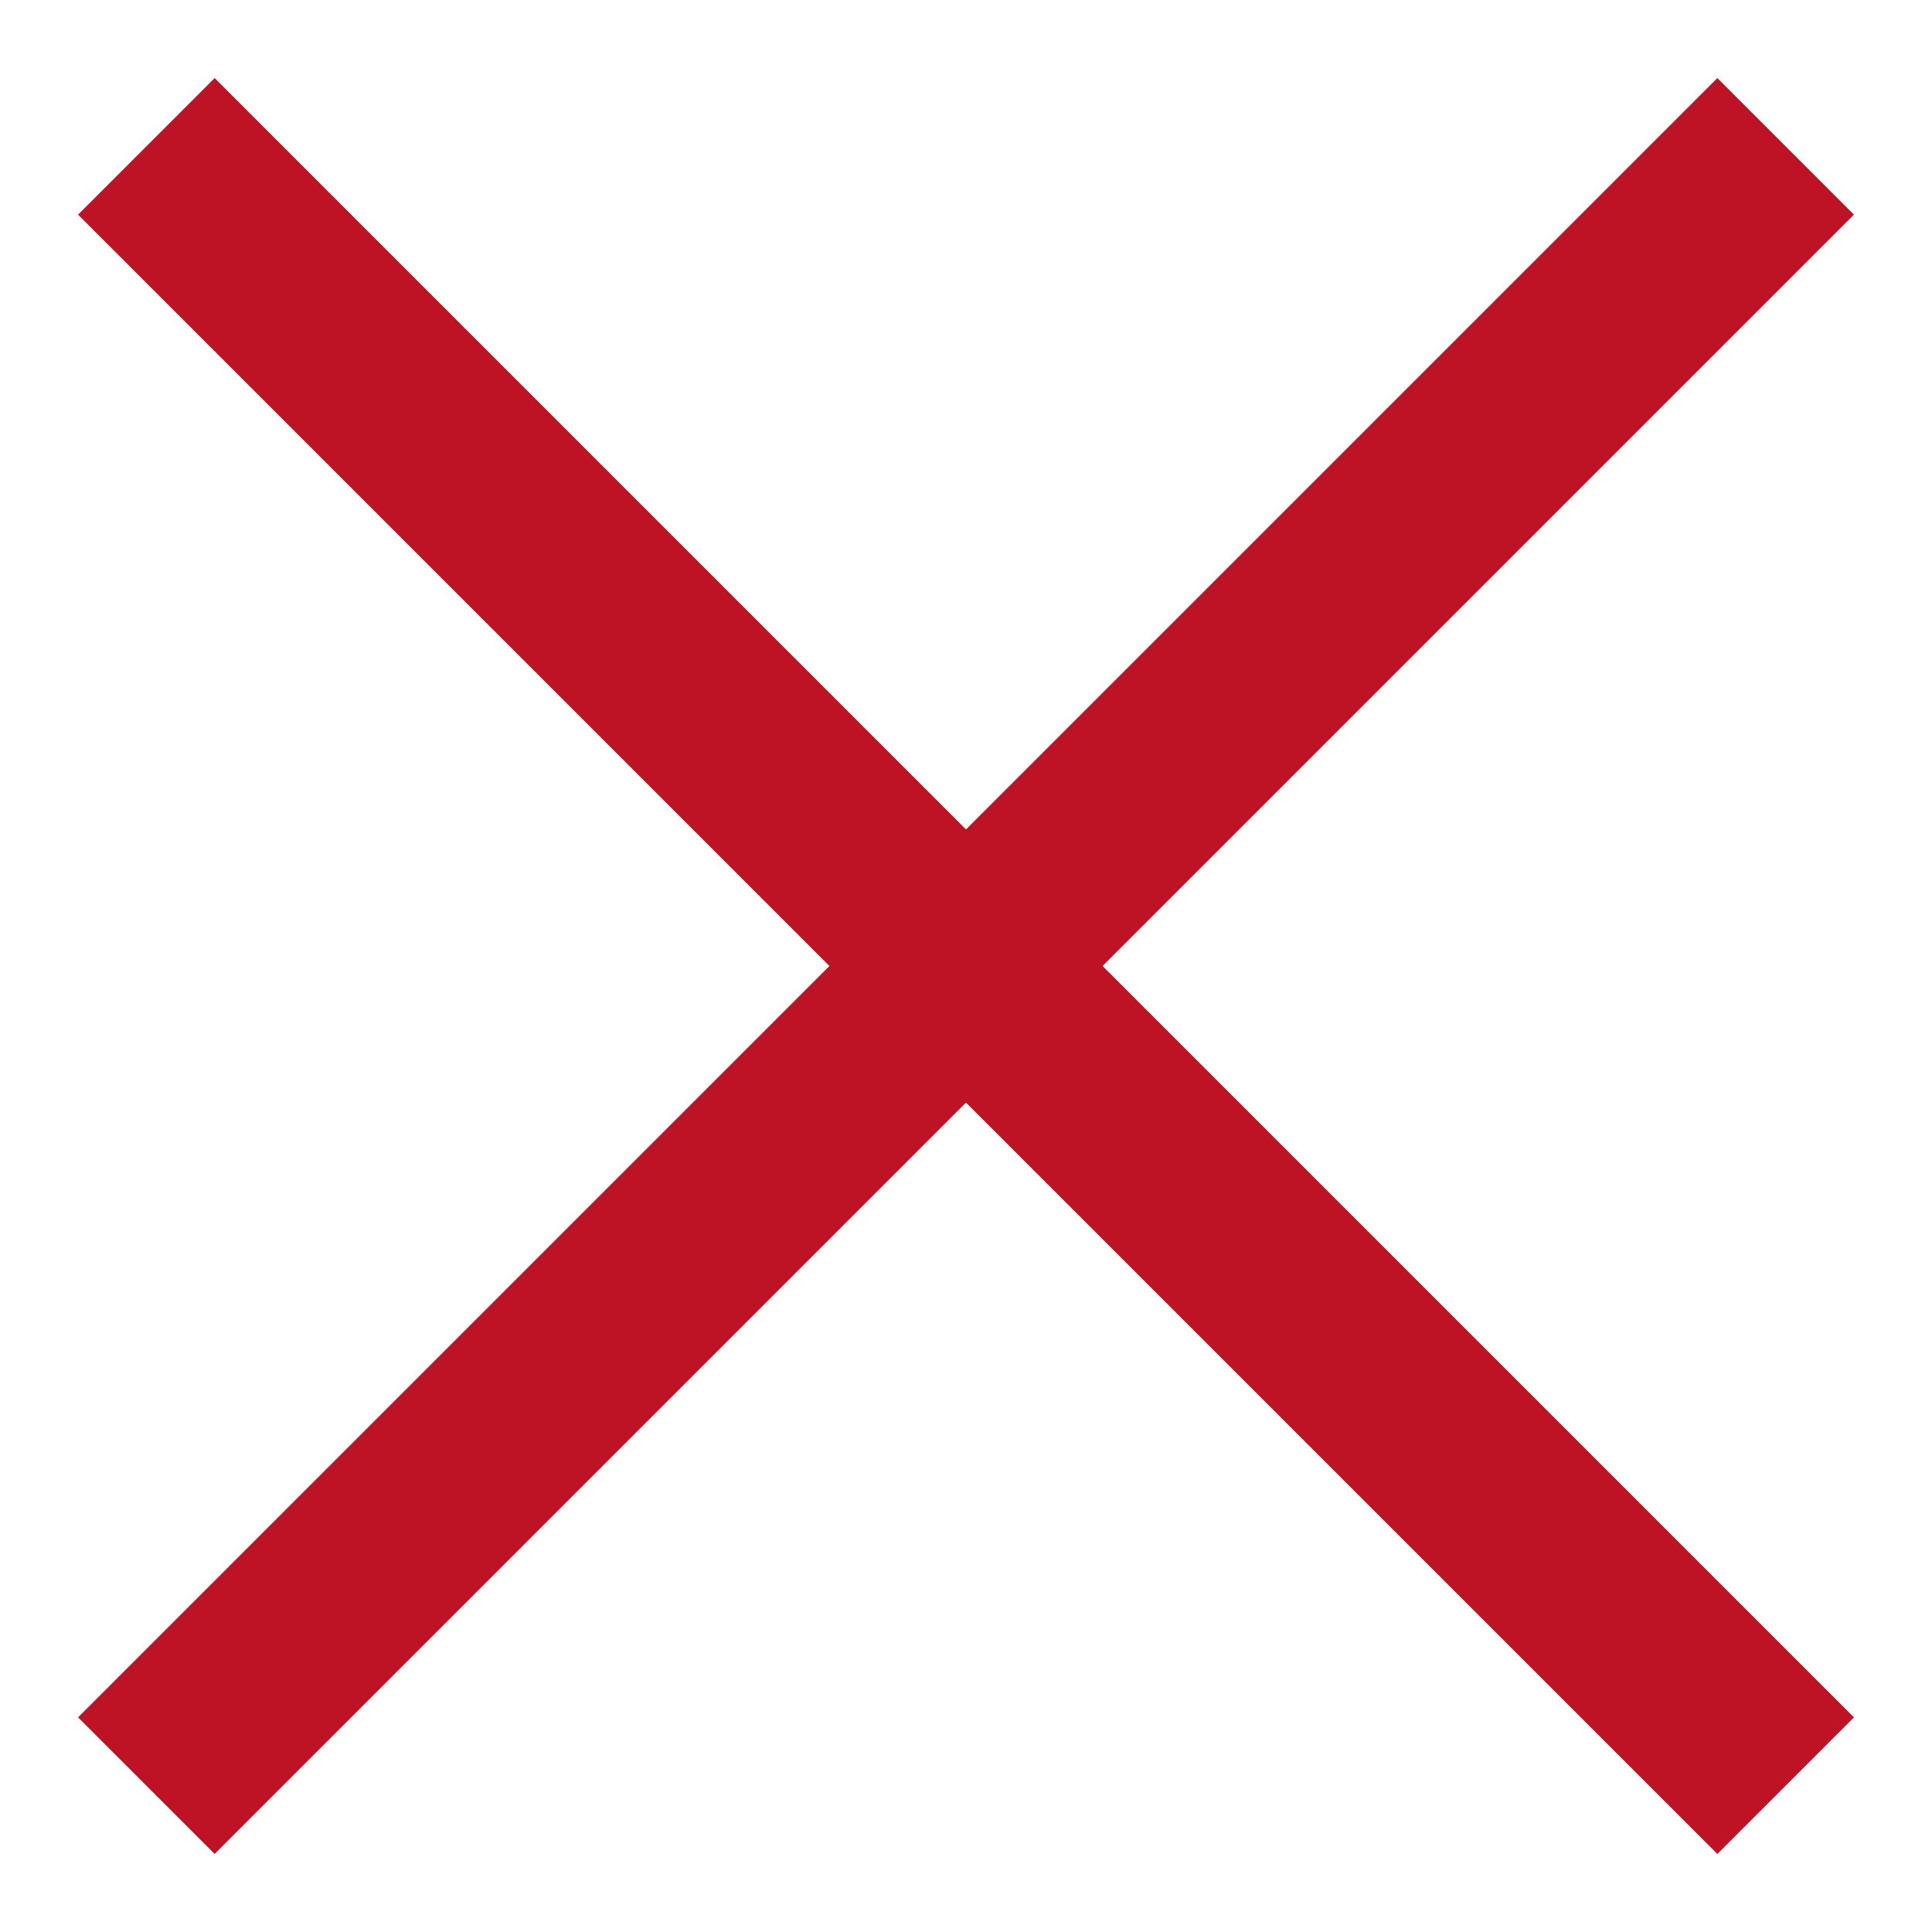 <svg width="10px" height="10px" style="margin-bottom:2px;" viewBox="0 0 10 10" version="1.1" xmlns="http://www.w3.org/2000/svg" xmlns:xlink="http://www.w3.org/1999/xlink">
    <title>Combined Shape</title>
    <g id="Symbols" stroke="none" stroke-width="1" fill="none" fill-rule="evenodd">
        <g id="x-/-message-icon-/-no" transform="translate(-3, -3)" fill="#BE1324" fill-rule="nonzero">
            <path d="M11.889,3.404 L12.596,4.111 L8.707,8 L12.596,11.889 L11.889,12.596 L8,8.707 L4.111,12.596 L3.404,11.889 L7.293,8 L3.404,4.111 L4.111,3.404 L8,7.293 L11.889,3.404 Z" id="Combined-Shape"></path>
        </g>
    </g>
</svg>
